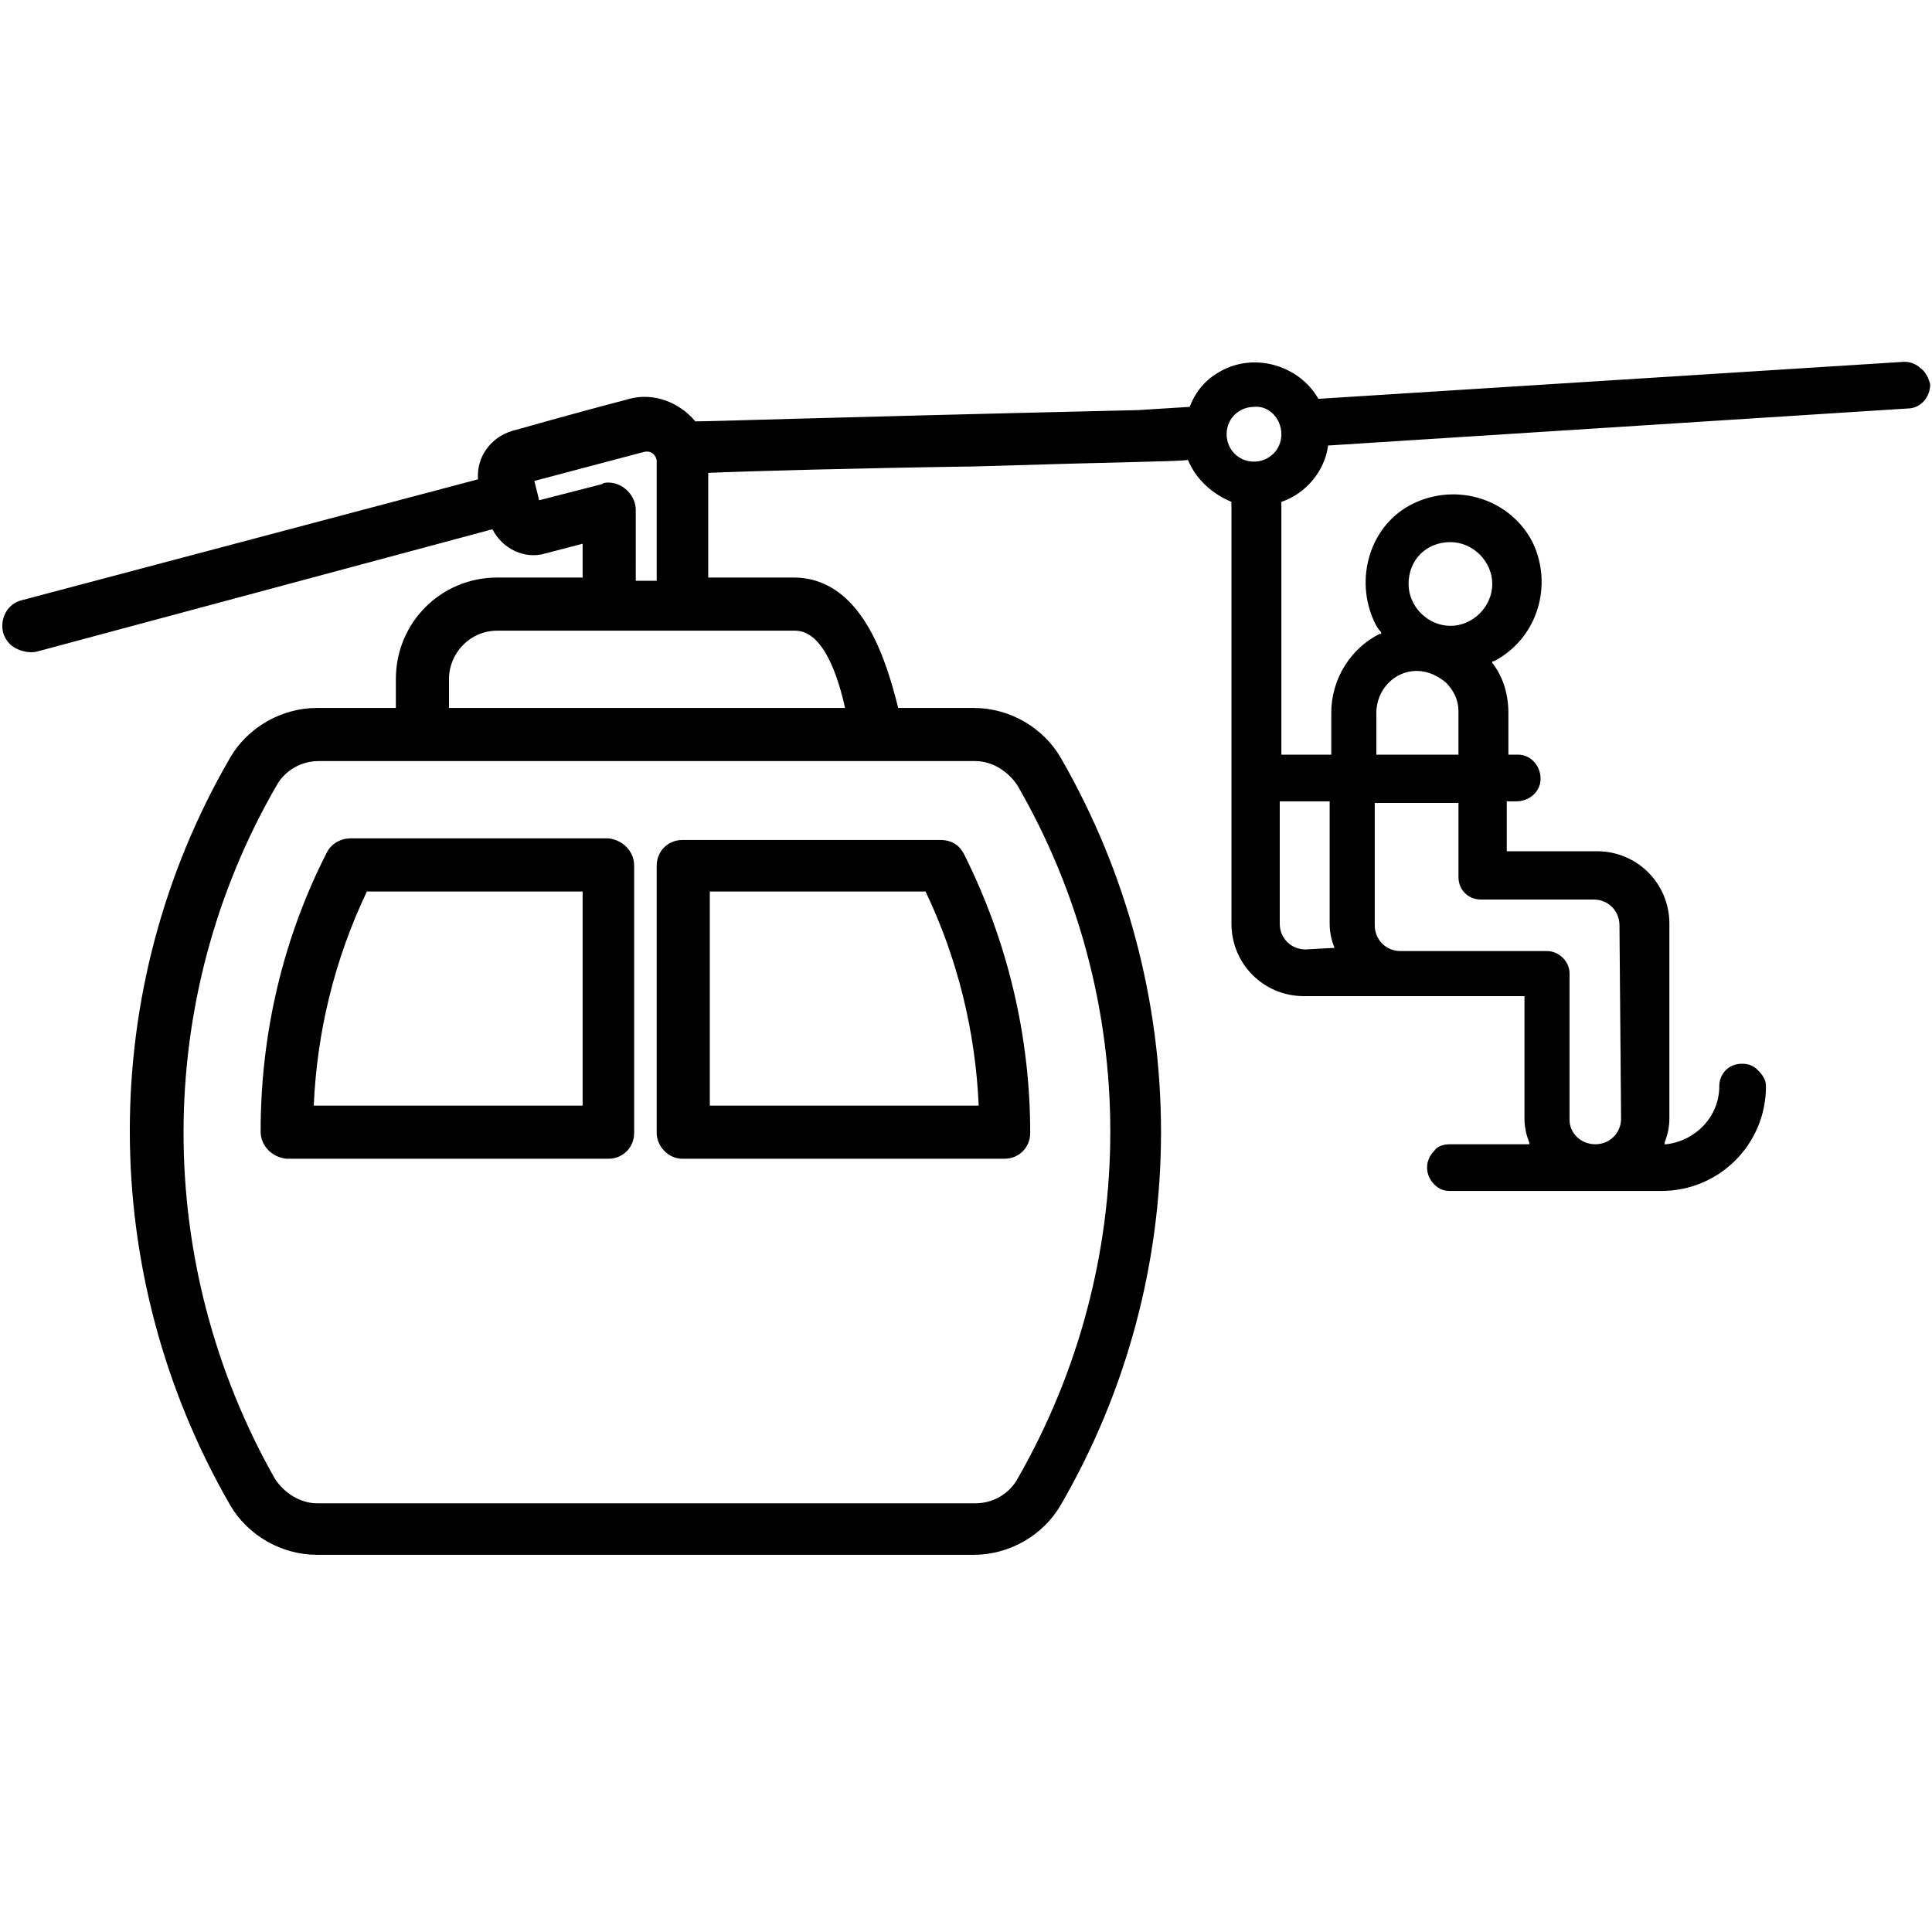 <?xml version="1.0" encoding="utf-8"?>
<!-- Generator: Adobe Illustrator 26.0.1, SVG Export Plug-In . SVG Version: 6.00 Build 0)  -->
<svg version="1.1" id="Livello_1" xmlns="http://www.w3.org/2000/svg" xmlns:xlink="http://www.w3.org/1999/xlink" x="0px" y="0px"
	 viewBox="0 0 120 120" style="enable-background:new 0 0 120 120;" xml:space="preserve">
<g>
	<g id="Tavola_da_disegno_13">
		<g id="Raggruppa_5857" transform="translate(0.188 22.472)">
			<g>
				<g id="Raggruppa_5856" transform="translate(0 0)">
					<path id="Tracciato_10194" d="M42.2,49.5h20c0.9,0,1.6-0.7,1.6-1.6c0-6-1.4-11.9-4.1-17.3c-0.3-0.6-0.8-0.9-1.5-0.9H42.2
						c-0.9,0-1.6,0.7-1.6,1.6v16.6C40.6,48.7,41.3,49.5,42.2,49.5 M43.9,46.2V32.9h13.4c2,4.2,3.1,8.7,3.3,13.3L43.9,46.2z"/>
					<path id="Tracciato_10195" d="M16,47.8c0,0.9,0.7,1.6,1.6,1.7h20c0.9,0,1.6-0.7,1.6-1.6V31.3c0-0.9-0.7-1.6-1.6-1.7H21.6
						c-0.6,0-1.2,0.3-1.5,0.9C17.4,35.8,16,41.7,16,47.8L16,47.8z M19.3,46.2c0.2-4.6,1.3-9.1,3.3-13.3H36v13.3L19.3,46.2z"/>
					<path id="Tracciato_10196" d="M119.1,0.4c-0.3-0.3-0.7-0.4-1-0.4L81.7,2.3l0,0c-1.2-2.1-4-2.9-6.1-1.7
						c-0.9,0.5-1.5,1.2-1.9,2.2L70.5,3C49.2,3.5,44.2,3.7,43,3.7c-1-1.2-2.6-1.8-4.1-1.4c-0.3,0.1-1.2,0.3-4.8,1.3l-2.5,0.7
						c-1.3,0.4-2.2,1.6-2.1,3L1.2,14.8c-0.9,0.2-1.4,1.1-1.2,2c0.1,0.4,0.4,0.8,0.8,1c0.4,0.2,0.9,0.3,1.3,0.2l28.3-7.6
						c0.6,1.2,2,1.9,3.3,1.5l2.3-0.6v2.1h-5.3c-3.5,0-6.3,2.8-6.3,6.3v1.8h-4.9c-2.2,0-4.3,1.2-5.4,3.1c-8.3,14.3-8.3,32,0,46.4
						c1.1,1.9,3.2,3.1,5.4,3.1h40.8c2.2,0,4.3-1.2,5.4-3.1c8.3-14.3,8.3-32,0-46.4c-1.1-1.9-3.2-3.1-5.4-3.1h-4.7
						c-0.7-2.8-2.2-8.1-6.5-8.1h-5.3V6.9c2-0.1,9.6-0.3,16.5-0.4c9.8-0.3,12.5-0.3,13.3-0.4c0.5,1.2,1.5,2.1,2.7,2.6l0,0v26.2
						c0,2.5,2,4.5,4.5,4.5h13.7V47c0,0.5,0.1,1,0.3,1.5l0,0.1h-4.9c-0.4,0-0.8,0.1-1,0.4c-0.6,0.6-0.6,1.5,0,2.1
						c0.3,0.3,0.6,0.4,1,0.4H103c3.6,0,6.5-2.9,6.5-6.5c0-0.4-0.2-0.7-0.5-1c-0.3-0.3-0.6-0.4-1-0.4c-0.8,0-1.4,0.6-1.4,1.4
						c0,1.9-1.5,3.4-3.3,3.6l-0.1,0l0-0.1c0.2-0.5,0.3-1,0.3-1.5V34.9c0-2.5-2-4.5-4.5-4.5h-5.6v-3.1h0.6c0.8,0,1.5-0.6,1.5-1.4
						c0-0.8-0.6-1.5-1.4-1.5h-0.6v-2.6c0-1.1-0.3-2.2-1-3.1l0-0.1l0.1,0c2.7-1.4,3.7-4.7,2.4-7.4c-1.4-2.7-4.7-3.7-7.4-2.4
						s-3.7,4.7-2.4,7.4c0,0,0,0,0,0c0.1,0.2,0.2,0.4,0.4,0.6l0,0.1l-0.1,0c-1.8,0.9-3,2.8-3,4.9v2.6h-3.1V8.7l0,0
						c1.5-0.5,2.7-1.9,2.9-3.5l0,0l36-2.3c0.8,0,1.4-0.7,1.4-1.5C119.6,1,119.4,0.6,119.1,0.4 M79.4,4.5c0,1-0.8,1.7-1.7,1.7
						c-1,0-1.7-0.8-1.7-1.7c0-1,0.8-1.7,1.7-1.7C78.6,2.7,79.4,3.5,79.4,4.5 M60.4,24.8c1,0,2,0.6,2.6,1.5c7.7,13.3,7.7,29.7,0,43.1
						c-0.5,0.9-1.5,1.5-2.6,1.5H19.5c-1,0-2-0.6-2.6-1.5C9.3,56,9.3,39.6,17,26.3c0.5-0.9,1.5-1.5,2.6-1.5
						C19.5,24.8,60.4,24.8,60.4,24.8z M27.7,21.5v-1.8c0-1.6,1.3-3,3-3h18.5c1.8,0,2.7,3,3.1,4.8L27.7,21.5z M37.6,7.5
						c-0.1,0-0.3,0-0.4,0.1l-3.9,1L33,7.4l6.8-1.8c0.4-0.1,0.7,0.1,0.8,0.5c0,0.1,0,0.1,0,0.2v7.3h-1.3V9.2
						C39.3,8.3,38.5,7.5,37.6,7.5 M89.9,11.2c1.4,0,2.6,1.2,2.6,2.6s-1.2,2.6-2.6,2.6c-1.4,0-2.6-1.2-2.6-2.6c0,0,0,0,0,0
						C87.3,12.3,88.4,11.2,89.9,11.2L89.9,11.2z M87.8,19.2c0.7,0,1.3,0.3,1.8,0.7c0.5,0.5,0.8,1.1,0.8,1.8v2.7h-5.1v-2.6
						C85.3,20.4,86.4,19.2,87.8,19.2C87.8,19.2,87.8,19.2,87.8,19.2 M100.5,47c0,0.9-0.7,1.6-1.6,1.6c-0.9,0-1.6-0.7-1.6-1.5v-9.1
						c0-0.8-0.7-1.4-1.4-1.4h-9.1c-0.9,0-1.6-0.7-1.6-1.6v-7.6h5.2v4.6c0,0.8,0.6,1.4,1.4,1.4h7c0.9,0,1.6,0.7,1.6,1.6L100.5,47z
						 M82.7,36.4L82.7,36.4l-1.8,0.1c-0.9,0-1.6-0.7-1.6-1.6v-7.6h3.1v7.6C82.4,35.4,82.5,35.9,82.7,36.4L82.7,36.4z"/>
				</g>
			</g>
		</g>
	</g>
</g>
</svg>

